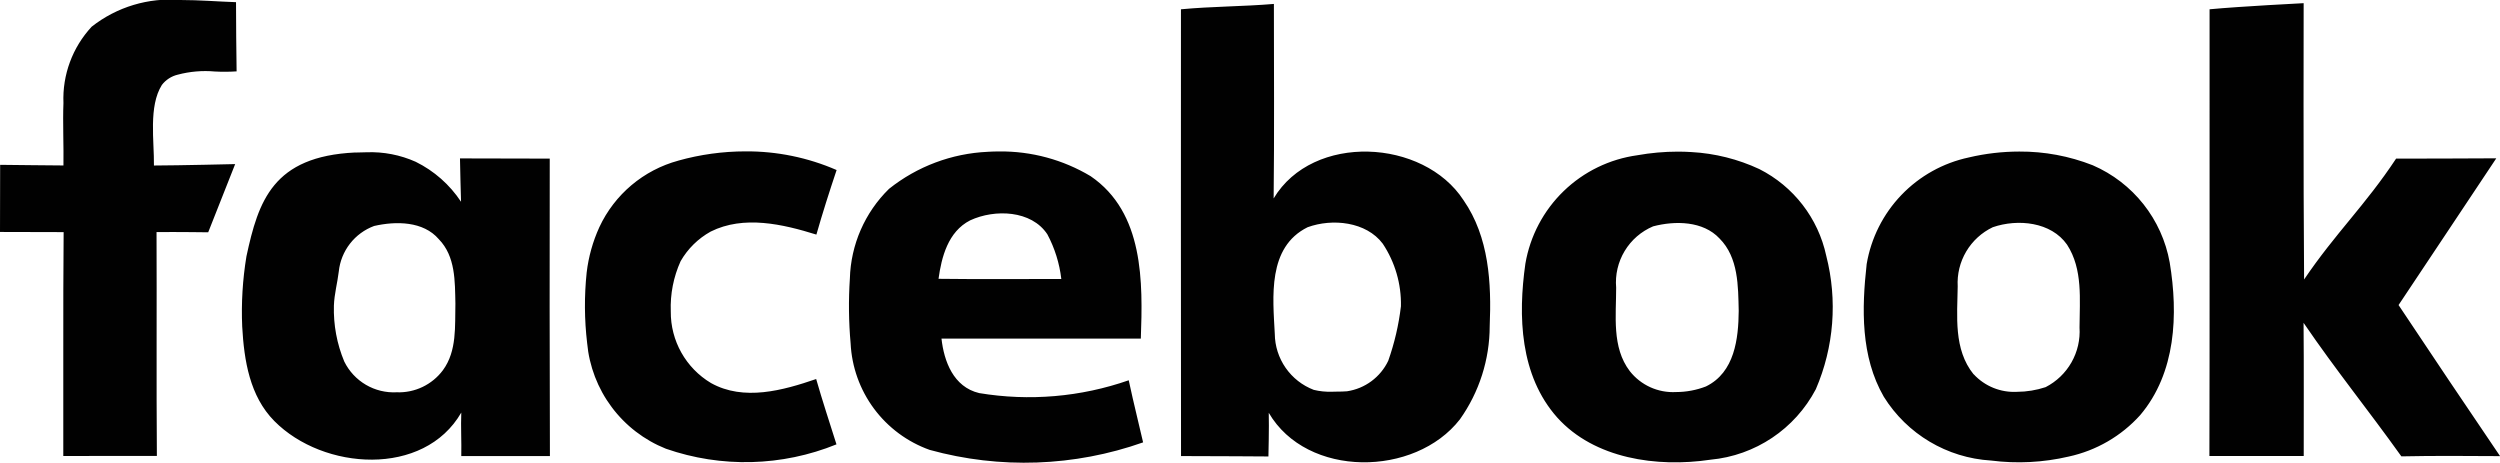 <svg xmlns="http://www.w3.org/2000/svg" xmlns:xlink="http://www.w3.org/1999/xlink" width="157.615" height="29.183" viewBox="0 0 157.615 29.183"><defs><clipPath id="clip-path"><path id="Path_4882" data-name="Path 4882" d="M21.707,22.8a8.533,8.533,0,0,1-.656-3.529c.023-.725.225-1.45.308-2.156a3.44,3.44,0,0,1,2.227-2.868c1.374-.314,3.1-.309,4.079.833,1.061,1.087,1.015,2.668,1.046,4.059-.036,1.412.109,2.983-.786,4.2a3.465,3.465,0,0,1-2.917,1.393,3.478,3.478,0,0,1-3.3-1.932m.682-13.186c-5.184.246-6.1,3.053-6.853,6.548a21.484,21.484,0,0,0-.267,4.427c.118,2.136.473,4.387,2.026,5.956,3.09,3.123,9.434,3.546,11.786-.534-.036.913.021,1.825,0,2.743,1.889,0,3.694,0,5.588,0Q34.641,19.372,34.659,10,31.825,10,29,9.987c.015.912.042,1.82.067,2.733A7.293,7.293,0,0,0,26.208,10.2a6.958,6.958,0,0,0-3.1-.6c-.239,0-.48.007-.723.018m80.366,13.779c-1.145-1.5-.854-3.511-.859-5.261a3.837,3.837,0,0,1,2.331-3.866c1.389-.364,3.148-.344,4.184.763,1.2,1.2,1.176,3.012,1.212,4.568-.015,1.736-.25,3.88-2.066,4.763a5.245,5.245,0,0,1-1.884.353,3.463,3.463,0,0,1-2.918-1.32m.484-13.61a8.31,8.31,0,0,0-7.066,6.837c-.469,3.286-.354,7.047,2.009,9.7,2.342,2.6,6.286,3.162,9.663,2.658a8.377,8.377,0,0,0,6.64-4.444,13.049,13.049,0,0,0,.656-8.413,8.006,8.006,0,0,0-4.22-5.466,11.63,11.63,0,0,0-4.28-1.072q-.429-.027-.859-.027a14.6,14.6,0,0,0-2.541.226m21.188,13.81c-1.269-1.571-1.025-3.676-1-5.536a3.894,3.894,0,0,1,2.212-3.735c1.582-.544,3.679-.335,4.683,1.1,1.009,1.556.791,3.471.786,5.222a3.947,3.947,0,0,1-2.138,3.761,5.817,5.817,0,0,1-1.8.295,3.465,3.465,0,0,1-2.735-1.108m-.3-13.67a8.283,8.283,0,0,0-6.447,6.723c-.312,2.8-.385,5.83,1.082,8.368a8.566,8.566,0,0,0,6.754,4.019,13.855,13.855,0,0,0,4.9-.25,8.49,8.49,0,0,0,4.507-2.612c2.264-2.673,2.4-6.359,1.863-9.62a8.262,8.262,0,0,0-4.855-6.135,12.461,12.461,0,0,0-4.63-.863,13.912,13.912,0,0,0-3.176.37M59.171,17.577c.187-1.356.594-2.972,1.994-3.685,1.55-.719,3.861-.643,4.865.878a7.911,7.911,0,0,1,.881,2.818s-1.734.007-3.676.007c-1.45,0-3.016,0-4.063-.017m3.1-8.007a10.766,10.766,0,0,0-6.224,2.336,8.228,8.228,0,0,0-2.467,5.656,26.381,26.381,0,0,0,.047,4.084,7.521,7.521,0,0,0,4.985,6.717,22.451,22.451,0,0,0,13.455-.474c0-.05-.645-2.661-.906-3.915a19.116,19.116,0,0,1-9.427.808c-1.629-.384-2.222-2.015-2.378-3.436H71.925c.125-3.551.208-7.935-3.164-10.239A11,11,0,0,0,63,9.548c-.243,0-.486.007-.728.022m-19.5.556a7.724,7.724,0,0,0-4.985,4.195,9.6,9.6,0,0,0-.8,2.86,20.071,20.071,0,0,0,.03,4.451,7.946,7.946,0,0,0,4.964,6.658,15.249,15.249,0,0,0,10.755-.275c-.432-1.372-.885-2.738-1.28-4.119-2.092.718-4.564,1.406-6.629.254a5.2,5.2,0,0,1-2.537-4.518,7.038,7.038,0,0,1,.621-3.168A4.959,4.959,0,0,1,44.805,14.6c2.086-1.042,4.548-.469,6.665.19.39-1.367.822-2.718,1.275-4.07A14.179,14.179,0,0,0,47,9.543a15.761,15.761,0,0,0-4.234.583M82.824,24.578a3.821,3.821,0,0,1-2.454-3.531c-.119-2.3-.479-5.461,2.071-6.722,1.561-.569,3.694-.349,4.735,1.037a6.853,6.853,0,0,1,1.147,3.947,15.872,15.872,0,0,1-.8,3.437,3.439,3.439,0,0,1-2.6,1.923c-.173.021-.533.019-.533.019s-.174.009-.413.009a4.275,4.275,0,0,1-1.156-.119M74.454.586q-.008,14.086.005,28.167c1.863,0,5.51.025,5.51.025s.047-1.85.021-2.753c2.409,4.129,9.22,4.054,12.051.414a10.184,10.184,0,0,0,1.879-5.88c.114-2.708-.037-5.606-1.649-7.935-2.523-3.885-9.5-4.249-11.973-.114.047-4.154.016-8.108.016-12.262-1.952.165-3.9.153-5.859.338m64.85,0q0,1.83,0,3.661c-.005,8.166.011,16.336-.011,24.5h5.947c-.005-3.067.016-5.333-.01-8.394,2.086,3.052,4.012,5.407,6.166,8.419,2.076-.045,4.147-.025,6.223-.015q-3.223-4.75-6.4-9.525c2.065-3.077,4.1-6.174,6.161-9.251-2.107.02-4.209.01-6.317.02-1.941,2.938-3.825,4.7-5.8,7.619C145.21,11.362,145.236.2,145.236.2S141.276.4,139.3.586M5.78,1.683A6.679,6.679,0,0,0,4,6.5c-.049,1.178.022,2.819,0,3.932-1.332,0-2.664-.035-3.991-.04C0,11.933,0,13.078,0,14.624q2.006,0,4.012.01c-.022,2.472-.024,4.943-.022,7.414,0,2.234.006,4.467,0,6.7q2.95,0,5.9-.005c-.036-4.708,0-9.41-.021-14.113,1.473-.01,3.257.015,3.257.015l1.7-4.3s-3.487.085-5.121.09c.021-1.536-.349-3.731.5-5.079a1.783,1.783,0,0,1,1-.648,6.776,6.776,0,0,1,2.34-.2A11.45,11.45,0,0,0,14.917,4.5Q14.885,2.317,14.88.137C13.758.1,12.561,0,11.375,0A7.987,7.987,0,0,0,5.78,1.683" transform="translate(0)" fill="#010101"></path></clipPath></defs><g id="Group_11339" data-name="Group 11339" clip-path="url(#clip-path)"><rect id="Rectangle_205" data-name="Rectangle 205" width="157.616" height="30.154" transform="translate(-0.001 0)" fill="#010101"></rect></g></svg>